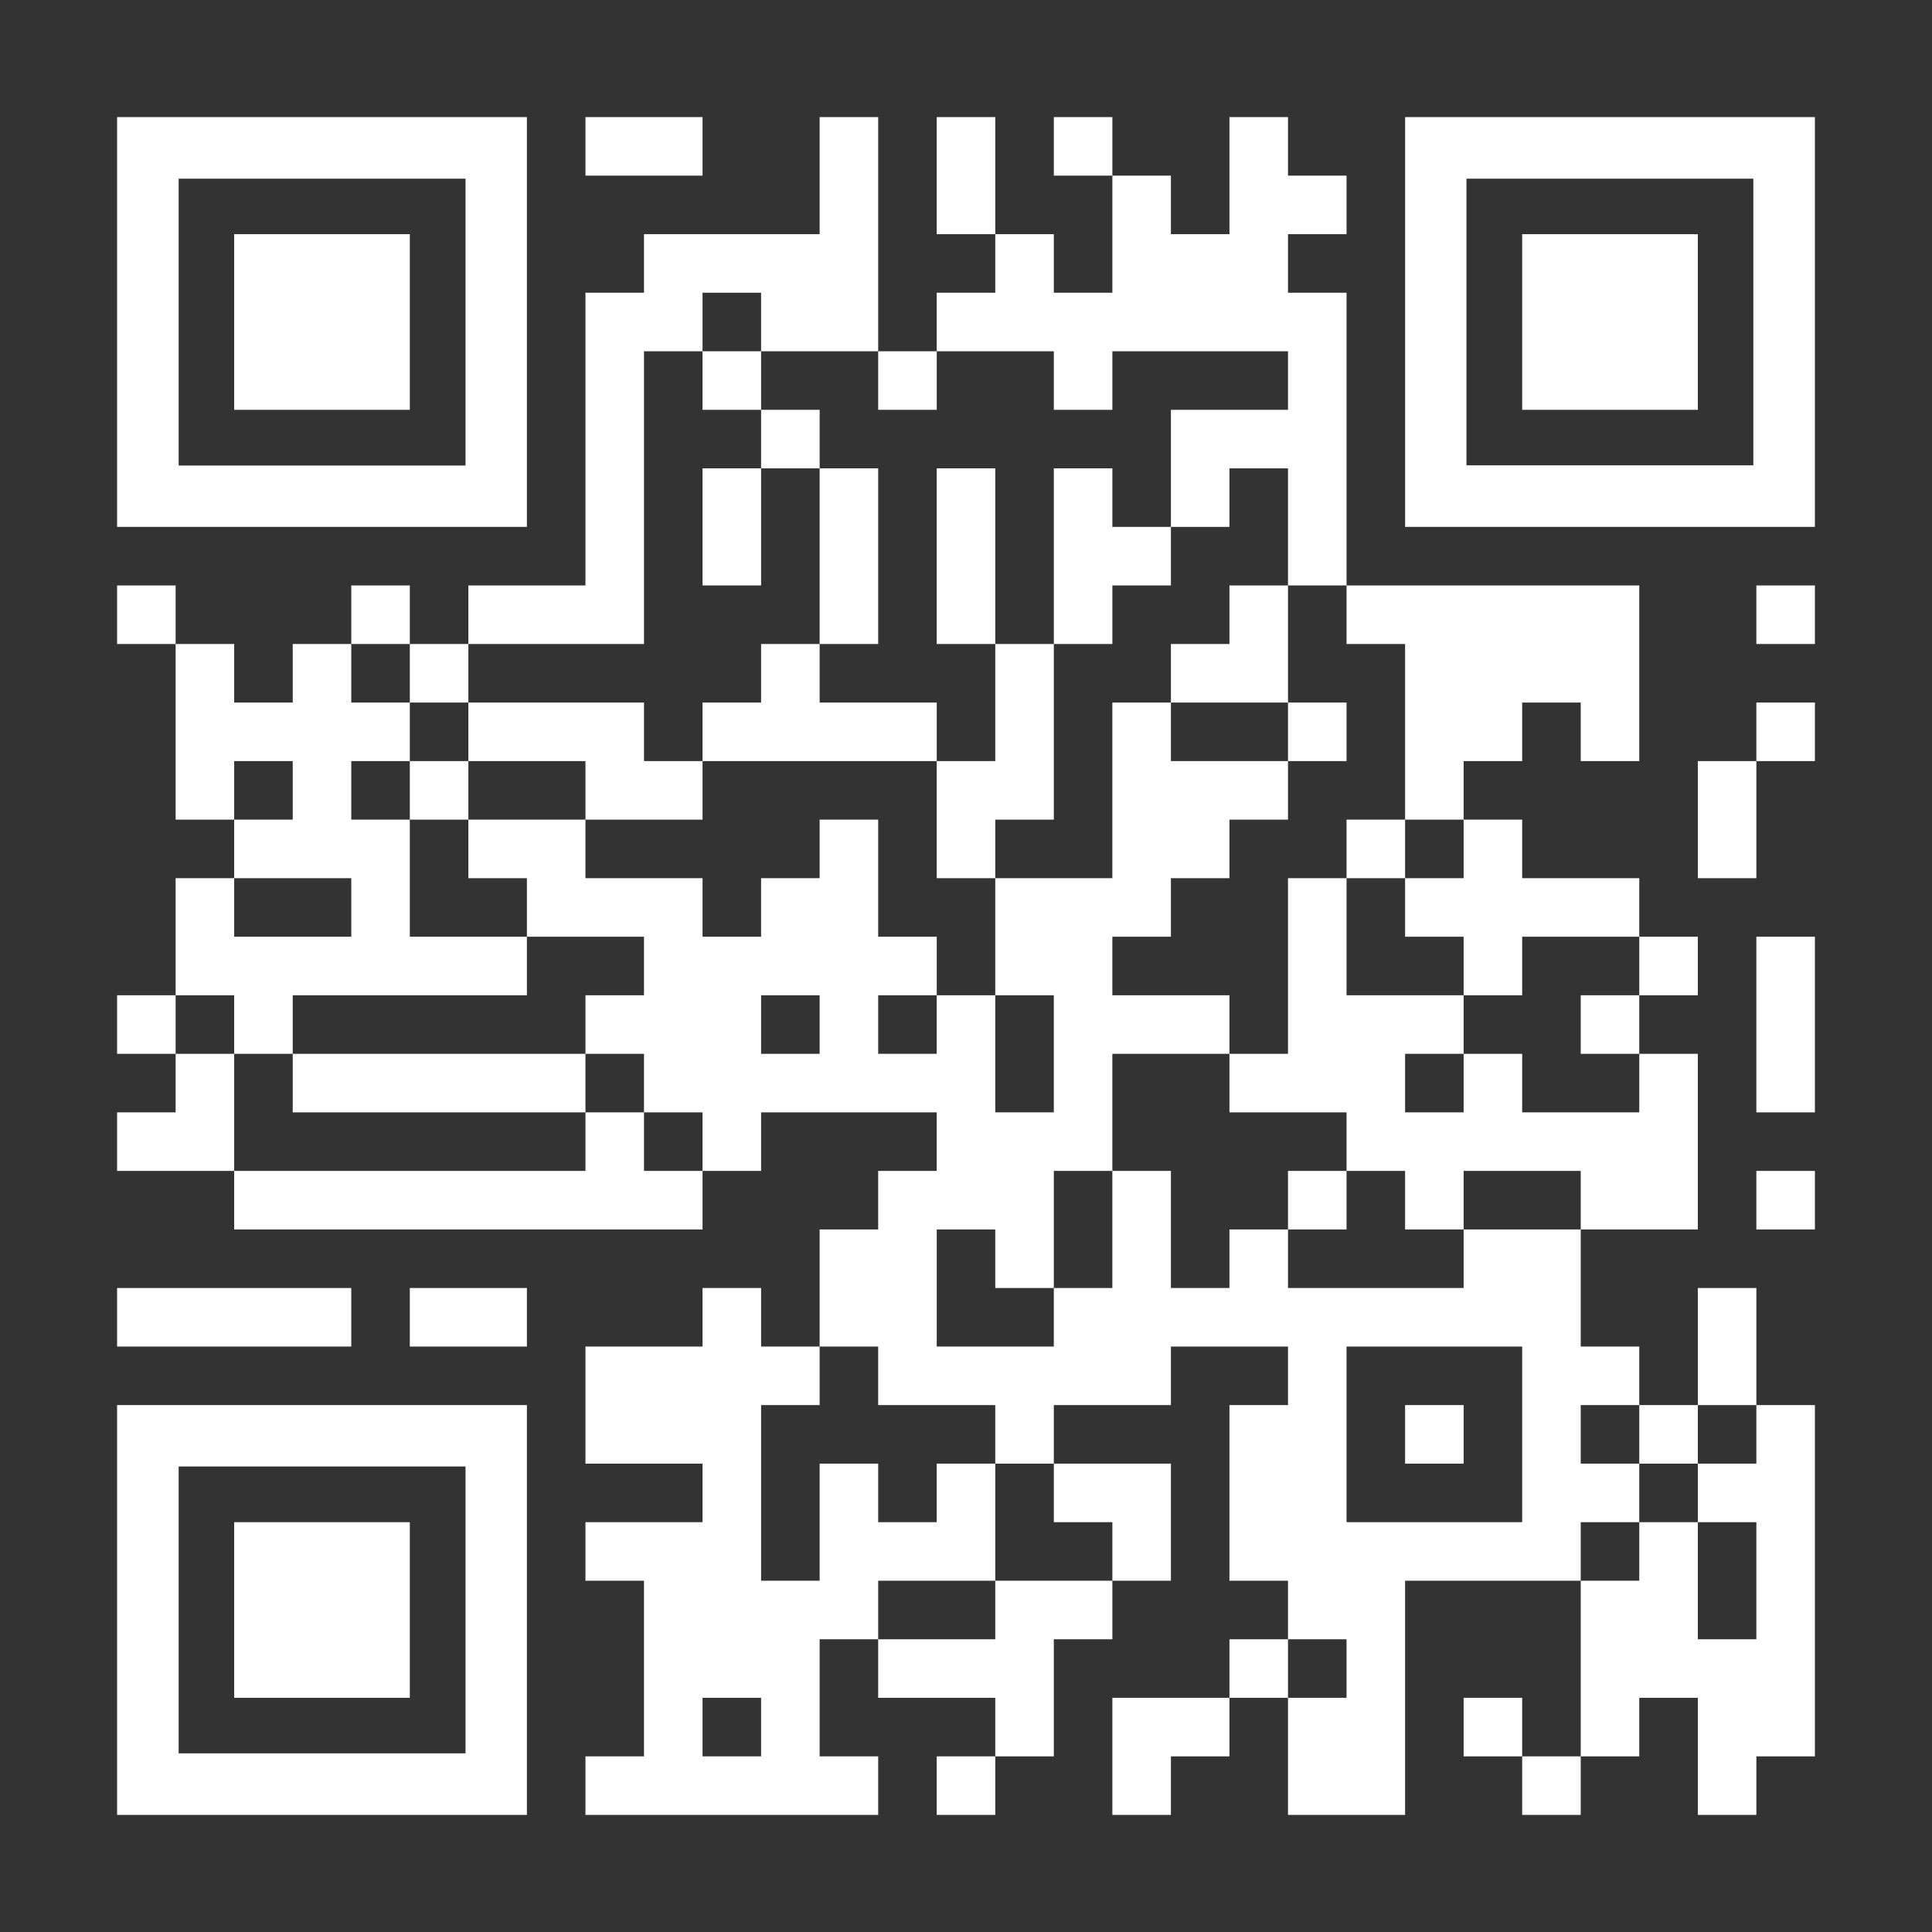 <?xml version="1.0" encoding="UTF-8"?>
<svg id="Layer_1" xmlns="http://www.w3.org/2000/svg" xmlns:xlink="http://www.w3.org/1999/xlink" version="1.1" viewBox="0 0 1155 1155">
  <rect x="0" y="0" width="1155" height="1155" fill="#333333" stroke="none"/>
  <!-- Generator: Adobe Illustrator 29.3.1, SVG Export Plug-In . SVG Version: 2.1.0 Build 151)  -->
  <defs>
    <style>
      .st0 {
        fill: #fff;
      }
    </style>
  </defs>
  <polygon class="st0" points="420 105 420 70 385 70 350 70 350 105 385 105 420 105"/>
  <polygon class="st0" points="595 70 560 70 560 105 560 140 595 140 595 105 595 70"/>
  <rect class="st0" x="630" y="70" width="35" height="35"/>
  <polygon class="st0" points="630 210 630 245 665 245 665 210 700 210 735 210 770 210 770 245 735 245 700 245 700 280 700 315 735 315 735 280 770 280 770 315 770 350 805 350 805 315 805 280 805 245 805 210 805 175 770 175 770 140 805 140 805 105 770 105 770 70 735 70 735 105 735 140 700 140 700 105 665 105 665 140 665 175 630 175 630 140 595 140 595 175 560 175 560 210 595 210 630 210"/>
  <rect class="st0" x="420" y="210" width="35" height="35"/>
  <rect class="st0" x="525" y="210" width="35" height="35"/>
  <rect class="st0" x="455" y="245" width="35" height="35"/>
  <polygon class="st0" points="420 315 420 350 455 350 455 315 455 280 420 280 420 315"/>
  <polygon class="st0" points="595 315 595 280 560 280 560 315 560 350 560 385 595 385 595 350 595 315"/>
  <rect class="st0" x="70" y="350" width="35" height="35"/>
  <rect class="st0" x="210" y="350" width="35" height="35"/>
  <polygon class="st0" points="350 385 385 385 385 350 385 315 385 280 385 245 385 210 420 210 420 175 455 175 455 210 490 210 525 210 525 175 525 140 525 105 525 70 490 70 490 105 490 140 455 140 420 140 385 140 385 175 350 175 350 210 350 245 350 280 350 315 350 350 315 350 280 350 280 385 315 385 350 385"/>
  <polygon class="st0" points="525 350 525 315 525 280 490 280 490 315 490 350 490 385 525 385 525 350"/>
  <polygon class="st0" points="665 350 700 350 700 315 665 315 665 280 630 280 630 315 630 350 630 385 665 385 665 350"/>
  <polygon class="st0" points="840 385 840 420 840 455 840 490 875 490 875 455 910 455 910 420 945 420 945 455 980 455 980 420 980 385 980 350 945 350 910 350 875 350 840 350 805 350 805 385 840 385"/>
  <rect class="st0" x="1050" y="350" width="35" height="35"/>
  <rect class="st0" x="245" y="385" width="35" height="35"/>
  <polygon class="st0" points="770 420 770 385 770 350 735 350 735 385 700 385 700 420 735 420 770 420"/>
  <polygon class="st0" points="490 455 525 455 560 455 560 420 525 420 490 420 490 385 455 385 455 420 420 420 420 455 455 455 490 455"/>
  <rect class="st0" x="770" y="420" width="35" height="35"/>
  <rect class="st0" x="1050" y="420" width="35" height="35"/>
  <rect class="st0" x="245" y="455" width="35" height="35"/>
  <polygon class="st0" points="420 490 420 455 385 455 385 420 350 420 315 420 280 420 280 455 315 455 350 455 350 490 385 490 420 490"/>
  <polygon class="st0" points="630 490 630 455 630 420 630 385 595 385 595 420 595 455 560 455 560 490 560 525 595 525 595 490 630 490"/>
  <polygon class="st0" points="1015 490 1015 525 1050 525 1050 490 1050 455 1015 455 1015 490"/>
  <rect class="st0" x="805" y="490" width="35" height="35"/>
  <polygon class="st0" points="840 525 840 560 875 560 875 595 910 595 910 560 945 560 980 560 980 525 945 525 910 525 910 490 875 490 875 525 840 525"/>
  <rect class="st0" x="980" y="560" width="35" height="35"/>
  <polygon class="st0" points="1050 595 1050 630 1050 665 1085 665 1085 630 1085 595 1085 560 1050 560 1050 595"/>
  <rect class="st0" x="70" y="595" width="35" height="35"/>
  <polygon class="st0" points="140 630 175 630 175 595 210 595 245 595 280 595 315 595 315 560 280 560 245 560 245 525 245 490 210 490 210 455 245 455 245 420 210 420 210 385 175 385 175 420 140 420 140 385 105 385 105 420 105 455 105 490 140 490 140 455 175 455 175 490 140 490 140 525 175 525 210 525 210 560 175 560 140 560 140 525 105 525 105 560 105 595 140 595 140 630"/>
  <rect class="st0" x="945" y="595" width="35" height="35"/>
  <polygon class="st0" points="140 630 105 630 105 665 70 665 70 700 105 700 140 700 140 665 140 630"/>
  <polygon class="st0" points="280 630 245 630 210 630 175 630 175 665 210 665 245 665 280 665 315 665 350 665 350 630 315 630 280 630"/>
  <polygon class="st0" points="385 665 350 665 350 700 315 700 280 700 245 700 210 700 175 700 140 700 140 735 175 735 210 735 245 735 280 735 315 735 350 735 385 735 420 735 420 700 385 700 385 665"/>
  <polygon class="st0" points="945 665 910 665 910 630 875 630 875 665 840 665 840 630 875 630 875 595 840 595 805 595 805 560 805 525 770 525 770 560 770 595 770 630 735 630 735 665 770 665 805 665 805 700 840 700 840 735 875 735 875 700 910 700 945 700 945 735 980 735 1015 735 1015 700 1015 665 1015 630 980 630 980 665 945 665"/>
  <rect class="st0" x="770" y="700" width="35" height="35"/>
  <rect class="st0" x="1050" y="700" width="35" height="35"/>
  <polygon class="st0" points="140 805 175 805 210 805 210 770 175 770 140 770 105 770 70 770 70 805 105 805 140 805"/>
  <polygon class="st0" points="245 770 245 805 280 805 315 805 315 770 280 770 245 770"/>
  <polygon class="st0" points="1050 805 1050 770 1015 770 1015 805 1015 840 1050 840 1050 805"/>
  <rect class="st0" x="840" y="840" width="35" height="35"/>
  <rect class="st0" x="980" y="840" width="35" height="35"/>
  <polygon class="st0" points="1050 875 1015 875 1015 910 1050 910 1050 945 1050 980 1015 980 1015 945 1015 910 980 910 980 945 945 945 945 980 945 1015 945 1050 980 1050 980 1015 1015 1015 1015 1050 1015 1085 1050 1085 1050 1050 1085 1050 1085 1015 1085 980 1085 945 1085 910 1085 875 1085 840 1050 840 1050 875"/>
  <polygon class="st0" points="665 910 665 945 700 945 700 910 700 875 665 875 630 875 630 910 665 910"/>
  <path class="st0" d="M980,910v-35h-35v-35h35v-35h-35v-70h-70v35h-105v-35h-35v35h-35v-70h-35v70h-35v35h-70v-70h35v35h35v-70h35v-70h70v-35h-70v-35h35v-35h35v-35h35v-35h-70v-35h-35v105h-70v70h35v70h-35v-70h-35v35h-35v-35h35v-35h-35v-70h-35v35h-35v35h-35v-35h-70v-35h-70v35h35v35h70v35h-35v35h35v35h35v35h35v-35h105v35h-35v35h-35v70h35v35h70v35h35v-35h70v-35h70v35h-35v105h35v35h35v35h-35v70h70v-140h105v-35h35ZM455,630v-35h35v35h-35ZM875,910h-70v-105h105v105h-35Z"/>
  <path class="st0" d="M560,945h35v-70h-35v35h-35v-35h-35v70h-35v-105h35v-35h-35v-35h-35v35h-70v70h70v35h-70v35h35v105h-35v35h175v-35h-35v-70h35v-35h35ZM455,1050h-35v-35h35v35Z"/>
  <polygon class="st0" points="595 945 595 980 560 980 525 980 525 1015 560 1015 595 1015 595 1050 630 1050 630 1015 630 980 665 980 665 945 630 945 595 945"/>
  <rect class="st0" x="735" y="980" width="35" height="35"/>
  <polygon class="st0" points="665 1015 665 1050 665 1085 700 1085 700 1050 735 1050 735 1015 700 1015 665 1015"/>
  <rect class="st0" x="875" y="1015" width="35" height="35"/>
  <rect class="st0" x="560" y="1050" width="35" height="35"/>
  <rect class="st0" x="910" y="1050" width="35" height="35"/>
  <path class="st0" d="M278.2,315h36.8V70H70v245h208.2ZM106.8,106.8h171.5v171.5H106.8V106.8Z"/>
  <path class="st0" d="M1048.2,70h-208.2v245h245V70h-36.8ZM1048.2,278.2h-171.5V106.8h171.5v171.5Z"/>
  <path class="st0" d="M106.8,840h-36.8v245h245v-245H106.8ZM278.2,1048.2H106.8v-171.5h171.5v171.5Z"/>
  <rect class="st0" x="140" y="140" width="105" height="105"/>
  <rect class="st0" x="910" y="140" width="105" height="105"/>
  <rect class="st0" x="140" y="910" width="105" height="105"/>
</svg>